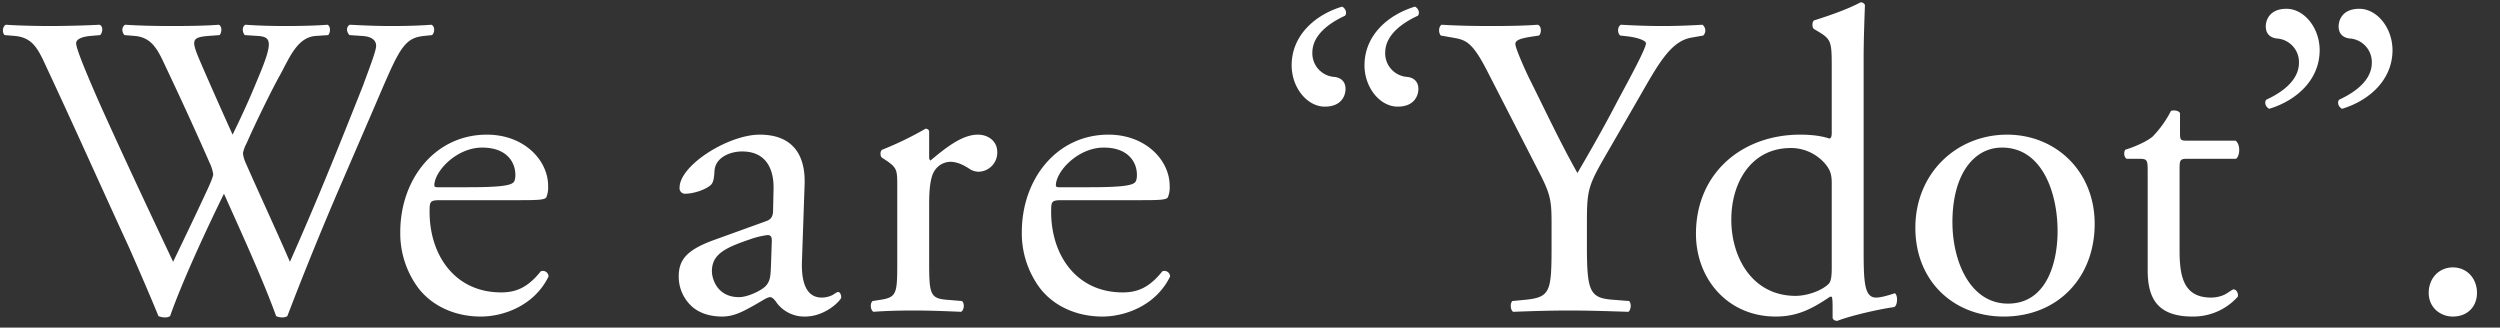 <svg xmlns="http://www.w3.org/2000/svg" width="1160" height="152" viewBox="0 0 1160 152">
  <rect x="0" y="0" width="1160" height="152" fill="#333333" stroke="none"/>
  <defs>
    <style>
      .cls-1 {
        fill: #fff;
        fill-rule: evenodd;
      }
    </style>
  </defs>
  <path id="We_are_Ydot_." data-name="We are “Ydot”." class="cls-1" d="M6.927,16.677c8.4,0.8,10.8,6.2,14.6,14.4,13,27.8,25.4,55.6,38.2,83.4,2.6,5.8,10.4,23.8,13.8,32.2a8.025,8.025,0,0,0,3,.6,4.266,4.266,0,0,0,2.4-.6c5.8-16.6,17.8-42.2,25-56.8,6.2,14,17.8,39,24.2,56.8a6.393,6.393,0,0,0,2.8.6,4.265,4.265,0,0,0,2.4-.6c8.2-21.4,16.2-41,25-61.4l14.6-33.8c12-27.8,13.8-33.8,23.8-34.8l3.8-.4c1.4-1.6,1.2-4.2-.4-4.8-5.2.4-11,.6-18.6,0.6-6.2,0-11.6-.2-19.2-0.6-1.6.8-1.8,3-.2,4.8l5.8,0.4c4.2,0.2,6.6,1.8,6.6,4.6,0,2.4-3.4,11-6,18.2-1.4,3.6-12,30.2-16,39.8-5.8,14.2-11.8,28.2-18,42.2-6.6-15.2-13.6-30.2-20.4-45.6a15.181,15.181,0,0,1-1.4-4.8,16.325,16.325,0,0,1,1.8-4.8c3-7,11.4-24.4,15.6-31.8,4.4-8.2,8-17.2,16.4-17.8l5.8-.4c1.2-1.6,1-4.2-.4-4.8-4.6.4-12.6,0.6-19.2,0.6-7.4,0-13.4-.2-18.8-0.6-1.4.6-1.8,2.8-.4,4.8l6,0.4c6.4,0.4,7.4,2.6.2,19.6-4.4,10.8-8,18.4-11.8,26.2-5.6-12.4-11.2-25-15.4-34.8-3.8-9-3.6-10.4,4.2-11l5.2-.4c1.2-1.6,1-4.2-.4-4.8-4.6.4-12,.6-22,0.6-8,0-15.6-.2-21.4-0.6-1.6.8-1.8,3.2-.4,4.8l4.8,0.4c6.8,0.6,9.8,4.8,12.8,11,7.6,16,15,32,22,48a17.332,17.332,0,0,1,1.6,5.2c0,1-1.4,4.4-3.2,8.2-5.2,11.2-10.6,22.4-15.4,32.4-11.6-24.6-23.4-49.6-34.6-74.6-6.2-14.2-10.4-24.4-10.4-26.8,0-1.8,2.4-3,6.6-3.4l4.6-.4c1.2-1.4,1.4-4.2-.4-4.8-7,.4-17.2.6-22.8,0.6-6.2,0-15.2-.2-20.6-0.6-1.6.8-1.8,3.6-.6,4.8Zm234.8,76.2c8.4,0,11.2-.2,11.8-1.4a12.36,12.36,0,0,0,.8-5.2c0-12-11.2-23.8-28.4-23.8-24,0-40.2,20.6-40.2,45.2a42.464,42.464,0,0,0,8.4,26c5.8,7.6,16,13.2,29,13.2,10.4,0,24.8-5,31.4-18.6a2.644,2.644,0,0,0-3.6-2.4c-6.2,7.8-11.8,9.8-18.4,9.8-21.4,0-33.2-17.2-33.2-37.4,0-5,.2-5.4,5.4-5.4h37Zm-38.8-6c-1.4,0-1.4-.6-1.4-1,0.2-6.6,10.4-17.4,22.2-17.4,11.6,0,15.4,7,15.4,12.6,0,2.6-.6,3.4-1.2,3.8-1.6,1.2-6,2-20.8,2h-14.2Zm128.6,24.4c-12.8,4.6-16.6,9.2-16.6,17a18.711,18.711,0,0,0,6.2,14c3.4,3,8.2,4.6,14,4.6,5.6,0,10-2.6,14.4-5,4-2.2,6.4-4,7.8-4,1.2,0,2.4,1.6,3.2,2.8a15.96,15.96,0,0,0,13,6.2c9.8,0,16.8-7.8,16.8-8.8,0-1.4-.6-2.6-1.4-2.6-0.6,0-1.6.8-2.6,1.4a11.5,11.5,0,0,1-5,1.2c-7.8,0-9.6-8.2-9.2-17.4l1.2-34.8c0.6-15-6.4-23.4-20.8-23.4-14.6,0-37.2,14.2-37.2,24.6a2.531,2.531,0,0,0,2.8,2.8c3,0,8.4-1.4,11.4-3.8,1.6-1.2,1.8-3.6,2-6.8,0.4-6.2,7.2-9,12.8-9,12.4,0,14.8,10,14.6,17.4l-0.2,9.2c0,3-.4,4.8-3.4,5.8Zm-1.2,14.6c0-7.8,5.8-10.8,17.6-14.8a37.748,37.748,0,0,1,8.2-2c1.2,0,2,.4,2,2.6l-0.4,11.8c-0.2,4.2-.2,7-2.6,9.4-2,2-8.2,5-12.2,5C332.725,137.88,330.325,129.28,330.325,125.88Zm86-4.2c0,14.4-.2,16.2-7.6,17.4l-3.8.6c-1.4,1-1,4.4.4,5,5.2-.4,11.2-0.6,18.4-0.6,7,0,12.8.2,22.2,0.6,1.4-.6,1.8-4,0.4-5l-7.2-.6c-7.6-.6-8-3-8-17.4v-27.2c0-6.8.6-12.6,2.6-15.4a8.874,8.874,0,0,1,7.2-4c2.8,0,5.8,1.2,8.8,3.2a7.683,7.683,0,0,0,4.4,1.4,8.872,8.872,0,0,0,8.6-9.2c0-4.8-4-8-9-8-7.4,0-15,6.2-22,12q-0.6-.3-0.6-1.8v-11.6c0-.8-0.6-1.2-1.6-1.4a154.9,154.9,0,0,1-20.2,9.8c-1,.6-1,2.8-0.2,3.6l1.8,1.2c5.4,3.6,5.4,4.6,5.4,12.4v35Zm113.8-28.8c8.4,0,11.2-.2,11.8-1.4a12.36,12.36,0,0,0,.8-5.2c0-12-11.2-23.8-28.4-23.8-24,0-40.2,20.6-40.2,45.2a42.464,42.464,0,0,0,8.4,26c5.8,7.6,16,13.2,29,13.2,10.4,0,24.8-5,31.4-18.6a2.644,2.644,0,0,0-3.6-2.4c-6.2,7.8-11.8,9.8-18.4,9.8-21.4,0-33.2-17.2-33.2-37.4,0-5,.2-5.4,5.4-5.4h37Zm-38.8-6c-1.4,0-1.4-.6-1.4-1,0.2-6.6,10.4-17.4,22.2-17.4,11.6,0,15.4,7,15.4,12.6,0,2.6-.6,3.4-1.2,3.8-1.6,1.2-6,2-20.8,2h-14.2Zm157.2-37.4c7.8,0,9.6-5.2,9.6-8.2,0-3.8-2.6-5.4-5.4-5.6a10.978,10.978,0,0,1-10-11.2c0-8.2,7.8-13.8,15.2-17.2,1-1.4.2-3.4-1.4-4.2-12.6,3.8-23.4,13.4-23.4,27.2C633.12,40.678,640.32,49.478,648.521,49.478Zm-33.8,0c7.8,0,9.6-5.2,9.6-8.2,0-3.8-2.6-5.4-5.4-5.6a10.978,10.978,0,0,1-10-11.2c0-8.2,7.8-13.8,15.2-17.2,1-1.4.2-3.4-1.4-4.2-12.6,3.8-23.4,13.4-23.4,27.2C599.319,40.678,606.519,49.478,614.72,49.478Zm121.6,53.8c0-15.4.6-17.2,9.4-32.4l12.6-21.8c10-17.2,16-29.8,26.4-31.6l5.6-1a3.353,3.353,0,0,0-.4-5c-6.8.4-12.4,0.6-18.6,0.6s-12-.2-19.2-0.6c-1.6.8-1.8,3.6-.4,5l3.6,0.4c4.8,0.6,8.4,2,8.4,3.2,0,2.4-7.4,16-13,26.4-6,11.6-12.6,23.2-18.8,33.8-7.8-13.8-15.2-29.6-22.6-44.4-1-2-6.2-13.4-6.2-15.4,0-1.6,1.4-2.6,8.4-3.6l2.6-.4c1.2-1.2,1.2-4.4-.6-5-5,.4-12.2.6-21.4,0.6-9.6,0-16.8-.2-23.2-0.6-1.4.8-1.6,3.6-.4,5l5.6,1c6,1,9,2,15.8,15.2l23.6,46c5.8,11.2,6.4,13.8,6.4,24.8v10.2c0,21.4-.4,24.2-12,25.4l-6.2.6c-1.2,1.2-.8,4.4.4,5,10.6-.4,17.8-0.6,26.2-0.6,8,0,14.8.2,27.2,0.6,1.2-.6,1.6-3.8.4-5l-7.6-.6c-10.8-.8-12-4-12-25.4v-10.4Zm128.4-76.2c0-8.8.4-18.8,0.6-24.8a2.2,2.2,0,0,0-2-1.2c-7.2,3.8-16.6,6.8-21.6,8.4-1,.6-1,3.4,0,4l2,1.2c6,3.6,6.2,4.8,6.2,16.6v30.2c0,1.6-.2,2.8-1.2,2.8-2.2-.8-6.6-1.8-13.4-1.8-27.2,0-48.4,18-48.4,46,0,21,14.8,38.4,37,38.4,9.6,0,16.4-3.2,25.2-9.2h0.8c0.4,0.8.4,3.2,0.4,6.2v3.4c0,1,1,1.6,2.2,1.6,5.6-2.2,18-5.2,26.4-6.4,1.8-1,1.6-6,.2-6.4-3,1-6.4,2-8.6,2-5.6,0-5.8-7.4-5.8-23.2v-87.8Zm-14.8,97.2c0,3.2-.2,6.2-1.4,7.4-3.2,3.2-10,5.6-15.4,5.6-19.6,0-29.8-17.2-29.8-35.4,0-17.4,9.4-33.2,27.6-33.2a20.862,20.862,0,0,1,16.8,8.4c1.4,2,2.2,3.8,2.2,7.8v39.4Zm81.4-61.8c-23.6,0-42.6,18-42.6,43.2,0,25,18,41.2,41,41.2,25,0,42.2-18,42.2-43C971.915,79.279,953.715,62.478,931.314,62.478Zm23.4,44.6c0,15.4-5.4,33.8-23,33.8s-25.8-19.6-25.8-37.8c0-22,9.8-34.6,23-34.6C947.915,68.478,954.715,90.079,954.715,107.08Zm82.795-33.4c1.8-1.2,2.2-6.6-.2-8.4h-22.2c-3.4,0-3.6-.2-3.6-3.8v-9c-0.8-1.4-3.2-1.4-4.2-1a49.564,49.564,0,0,1-8.4,11.8c-2,1.8-7,4.4-12.8,6.2-0.8,1.2-.6,3.4.6,4.2h5.6c4,0,4.2.4,4.2,5.8v45.8c0,12,3.6,21.6,20.8,21.6a27.689,27.689,0,0,0,21-9.2c0.4-1.2-.4-3.4-2-3.4-0.6,0-3.2,2.2-5,2.8a15.27,15.27,0,0,1-5.4,1c-13.2,0-14.6-10.6-14.6-22.2v-37.4c0-4.2.2-4.8,3.6-4.8h22.6Zm57.2-69.6c-7.8,0-9.6,5.2-9.6,8.2,0,3.8,2.6,5.4,5.4,5.6a10.977,10.977,0,0,1,10,11.2c0,8.2-7.8,13.8-15.2,17.2-1,1.4-.2,3.4,1.4,4.2,12.6-3.8,23.4-13.4,23.4-27.2C1110.11,12.877,1102.91,4.076,1094.71,4.076Zm-33.8,0c-7.8,0-9.6,5.2-9.6,8.2,0,3.8,2.6,5.4,5.4,5.6a10.977,10.977,0,0,1,10,11.2c0,8.2-7.8,13.8-15.2,17.2-1,1.4-.2,3.4,1.4,4.2,12.6-3.8,23.4-13.4,23.4-27.2C1076.31,12.877,1069.11,4.076,1060.91,4.076Zm77.2,142.8c6.8,0,11.2-4.6,11.2-11s-4.4-11.8-11.2-11.8c-6.4,0-11.2,5-11.2,11.8S1132.31,146.881,1138.11,146.881Z"/>
</svg>

